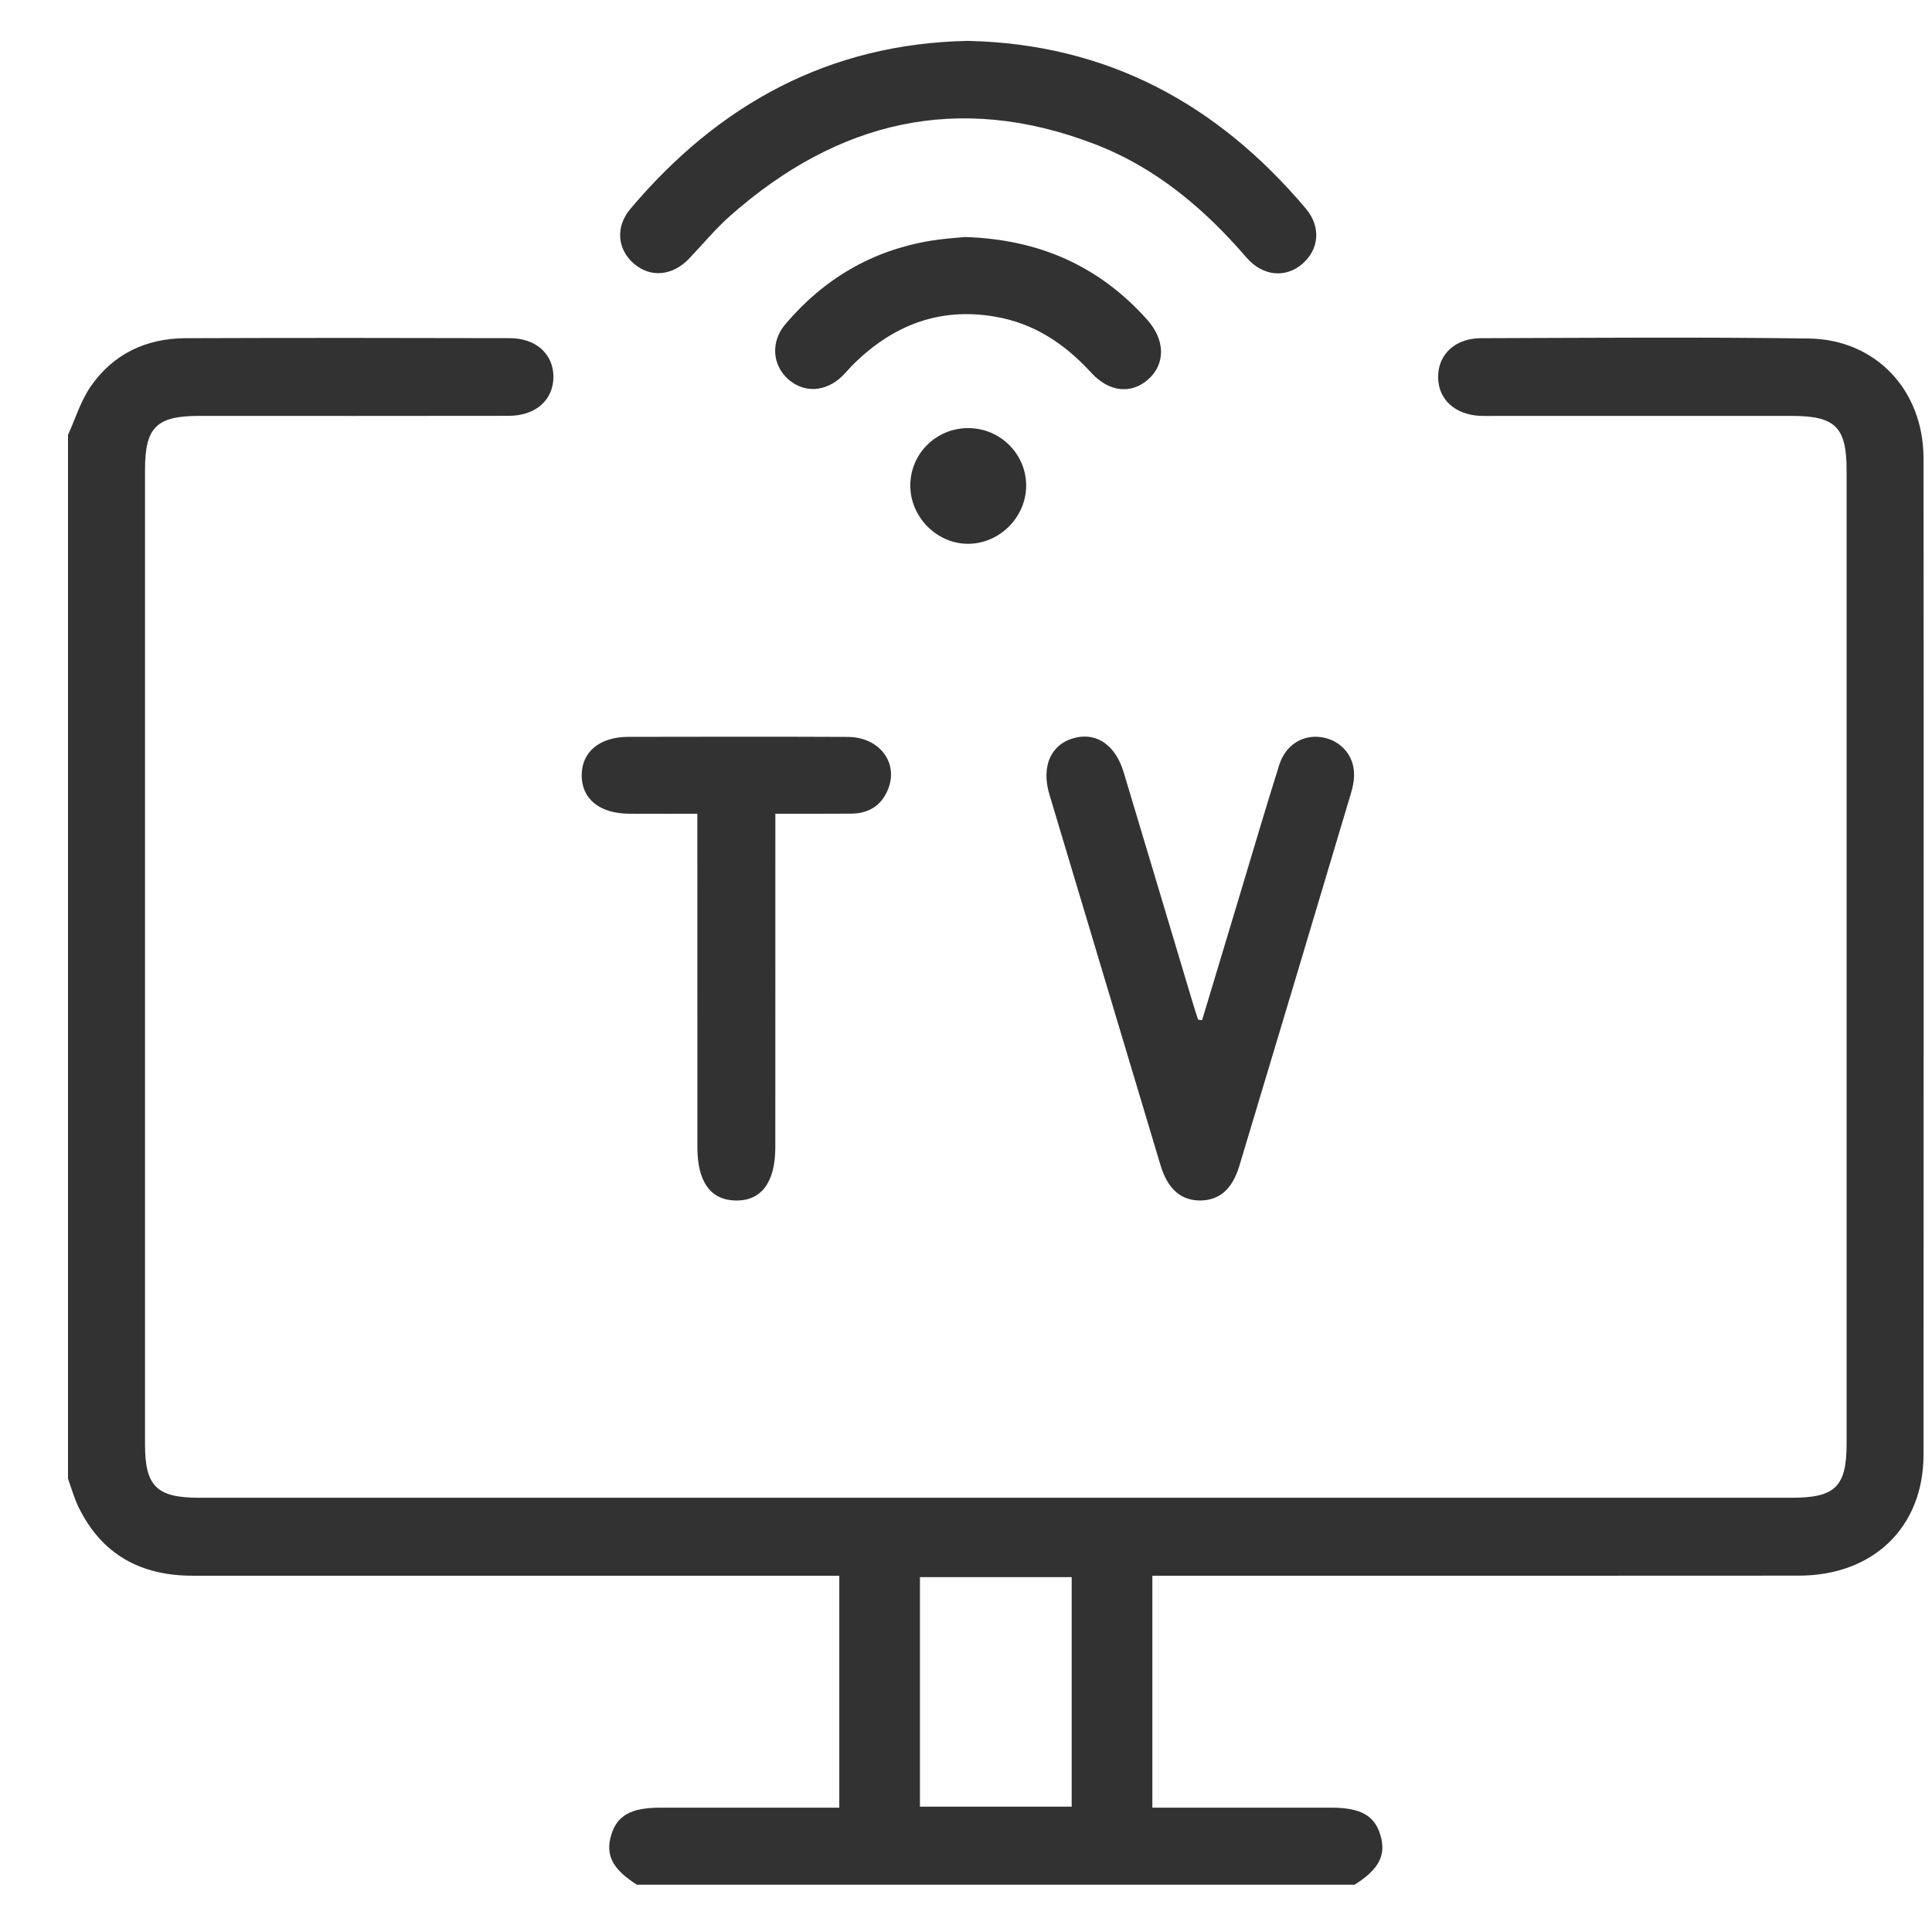 <svg xmlns:inkscape="http://www.inkscape.org/namespaces/inkscape" xmlns:sodipodi="http://sodipodi.sourceforge.net/DTD/sodipodi-0.dtd" xmlns="http://www.w3.org/2000/svg" xmlns:svg="http://www.w3.org/2000/svg" width="50mm" height="50mm" viewBox="0 0 50 50" id="svg1" inkscape:version="1.3.2 (091e20e, 2023-11-25, custom)" sodipodi:docname="smart tv.svg"><defs id="defs1"><clipPath clipPathUnits="userSpaceOnUse" id="clipPath350"><path d="M 0,1200 H 1920 V 0 H 0 Z" transform="translate(-1201.32,-771.397)" id="path350"></path></clipPath><clipPath clipPathUnits="userSpaceOnUse" id="clipPath352"><path d="M 0,1200 H 1920 V 0 H 0 Z" transform="translate(-1223.483,-741.395)" id="path352"></path></clipPath><clipPath clipPathUnits="userSpaceOnUse" id="clipPath354"><path d="M 0,1200 H 1920 V 0 H 0 Z" transform="translate(-1216.002,-789.39)" id="path354"></path></clipPath><clipPath clipPathUnits="userSpaceOnUse" id="clipPath356"><path d="M 0,1200 H 1920 V 0 H 0 Z" transform="translate(-1230.661,-777.917)" id="path356"></path></clipPath><clipPath clipPathUnits="userSpaceOnUse" id="clipPath358"><path d="M 0,1200 H 1920 V 0 H 0 Z" transform="translate(-1220.888,-777.684)" id="path358"></path></clipPath><clipPath clipPathUnits="userSpaceOnUse" id="clipPath360"><path d="M 0,1200 H 1920 V 0 H 0 Z" transform="translate(-1545.437,-781.848)" id="path360"></path></clipPath><clipPath clipPathUnits="userSpaceOnUse" id="clipPath362"><path d="M 0,1200 H 1920 V 0 H 0 Z" transform="translate(-1542.521,-769.654)" id="path362"></path></clipPath><clipPath clipPathUnits="userSpaceOnUse" id="clipPath360-8"><path d="M 0,1200 H 1920 V 0 H 0 Z" transform="translate(-1545.437,-781.848)" id="path360-5"></path></clipPath><clipPath clipPathUnits="userSpaceOnUse" id="clipPath362-8"><path d="M 0,1200 H 1920 V 0 H 0 Z" transform="translate(-1542.521,-769.654)" id="path362-0"></path></clipPath><clipPath clipPathUnits="userSpaceOnUse" id="clipPath338"><path d="M 0,1200 H 1920 V 0 H 0 Z" transform="translate(-1244.538,-880.238)" id="path338"></path></clipPath><clipPath clipPathUnits="userSpaceOnUse" id="clipPath340"><path d="M 0,1200 H 1920 V 0 H 0 Z" transform="translate(-1202.97,-843.296)" id="path340"></path></clipPath><clipPath clipPathUnits="userSpaceOnUse" id="clipPath342"><path d="M 0,1200 H 1920 V 0 H 0 Z" transform="translate(-1208.098,-885.552)" id="path342"></path></clipPath><clipPath clipPathUnits="userSpaceOnUse" id="clipPath344"><path d="M 0,1200 H 1920 V 0 H 0 Z" transform="translate(-1229.435,-856.459)" id="path344"></path></clipPath><clipPath clipPathUnits="userSpaceOnUse" id="clipPath346"><path d="M 0,1200 H 1920 V 0 H 0 Z" transform="translate(-1231.063,-869.655)" id="path346"></path></clipPath><clipPath clipPathUnits="userSpaceOnUse" id="clipPath348"><path d="M 0,1200 H 1920 V 0 H 0 Z" transform="translate(-1527.205,-874.125)" id="path348"></path></clipPath><clipPath clipPathUnits="userSpaceOnUse" id="clipPath312"><path d="M 0,1200 H 1920 V 0 H 0 Z" transform="translate(-1249.6,-661.653)" id="path312"></path></clipPath><clipPath clipPathUnits="userSpaceOnUse" id="clipPath314"><path d="M 0,1200 H 1920 V 0 H 0 Z" transform="translate(-1248.061,-684.134)" id="path314"></path></clipPath><clipPath clipPathUnits="userSpaceOnUse" id="clipPath316"><path d="M 0,1200 H 1920 V 0 H 0 Z" transform="translate(-1221.883,-684.134)" id="path316"></path></clipPath><clipPath clipPathUnits="userSpaceOnUse" id="clipPath318"><path d="M 0,1200 H 1920 V 0 H 0 Z" transform="translate(-1227.023,-666.527)" id="path318"></path></clipPath><clipPath clipPathUnits="userSpaceOnUse" id="clipPath320"><path d="M 0,1200 H 1920 V 0 H 0 Z" transform="translate(-1197.041,-660.176)" id="path320"></path></clipPath><clipPath clipPathUnits="userSpaceOnUse" id="clipPath322"><path d="M 0,1200 H 1920 V 0 H 0 Z" transform="translate(-1207.702,-651.735)" id="path322"></path></clipPath><clipPath clipPathUnits="userSpaceOnUse" id="clipPath324"><path d="M 0,1200 H 1920 V 0 H 0 Z" transform="translate(-1201.265,-673.18)" id="path324"></path></clipPath><clipPath clipPathUnits="userSpaceOnUse" id="clipPath326"><path d="M 0,1200 H 1920 V 0 H 0 Z" transform="translate(-1229.408,-673.45)" id="path326"></path></clipPath><clipPath clipPathUnits="userSpaceOnUse" id="clipPath328"><path d="M 0,1200 H 1920 V 0 H 0 Z" transform="translate(-1213.859,-674.304)" id="path328"></path></clipPath><clipPath clipPathUnits="userSpaceOnUse" id="clipPath300"><path d="M 0,1200 H 1920 V 0 H 0 Z" id="path300"></path></clipPath><clipPath clipPathUnits="userSpaceOnUse" id="clipPath302"><path d="M 0,1200 H 1920 V 0 H 0 Z" transform="translate(-1547.298,-656.379)" id="path302"></path></clipPath><clipPath clipPathUnits="userSpaceOnUse" id="clipPath304"><path d="M 0,1200 H 1920 V 0 H 0 Z" transform="translate(-1540.613,-684.306)" id="path304"></path></clipPath><clipPath clipPathUnits="userSpaceOnUse" id="clipPath306"><path d="M 0,1200 H 1920 V 0 H 0 Z" transform="translate(-1535.129,-662.266)" id="path306"></path></clipPath><clipPath clipPathUnits="userSpaceOnUse" id="clipPath308"><path d="M 0,1200 H 1920 V 0 H 0 Z" transform="translate(-1540.532,-678.713)" id="path308"></path></clipPath><clipPath clipPathUnits="userSpaceOnUse" id="clipPath310"><path d="M 0,1200 H 1920 V 0 H 0 Z" transform="translate(-1540.635,-673.264)" id="path310"></path></clipPath></defs><g inkscape:label="Livello 1" inkscape:groupmode="layer" id="layer1"><path id="path299" d="m 1542.792,640.17 h -4.325 v -6.541 h 4.325 z m -28.607,32.556 c 0.211,0.464 0.363,0.972 0.65,1.386 0.641,0.924 1.58,1.366 2.696,1.371 3.081,0.011 6.162,0.009 9.244,0.001 0.753,-0.002 1.24,-0.453 1.246,-1.095 0,-0.661 -0.496,-1.117 -1.277,-1.119 -2.943,-0.006 -5.886,-0.002 -8.83,-0.002 -1.207,-10e-4 -1.534,-0.328 -1.534,-1.53 0,-9.261 0,-18.521 0,-27.784 0,-1.193 0.332,-1.521 1.541,-1.521 6.145,-10e-4 12.291,0 18.437,0 h 26.954 c 1.247,0 1.567,0.315 1.567,1.549 v 27.732 c 0,1.235 -0.319,1.554 -1.563,1.554 h -8.468 c -0.138,0 -0.277,-0.005 -0.413,10e-4 -0.719,0.036 -1.19,0.466 -1.199,1.094 -0.01,0.647 0.477,1.118 1.221,1.12 3.114,0.009 6.231,0.035 9.347,-0.009 1.916,-0.028 3.266,-1.483 3.267,-3.412 0.01,-9.467 0,-18.934 0,-28.403 -10e-4,-2.062 -1.427,-3.444 -3.554,-3.446 -5.906,-0.006 -11.809,-0.002 -17.713,-0.002 h -0.713 V 633.6 h 0.558 c 1.515,0 3.03,10e-4 4.542,0 0.838,-10e-4 1.235,-0.225 1.4,-0.782 0.17,-0.574 -0.038,-0.972 -0.735,-1.414 H 1530.4 c -0.695,0.442 -0.903,0.841 -0.733,1.414 0.166,0.558 0.561,0.781 1.398,0.782 1.515,10e-4 3.03,0 4.543,0 h 0.56 v 6.611 h -0.715 c -5.903,0 -11.808,10e-4 -17.714,0 -1.475,-0.002 -2.59,0.601 -3.25,1.948 -0.127,0.261 -0.205,0.543 -0.304,0.816 z" style="fill:#323233;fill-opacity:1;fill-rule:nonzero;stroke:none" transform="matrix(0.908,0,0,-0.908,-1373.12,622.091)" clip-path="url(#clipPath300)"></path><path id="path301" d="M 0,0 C 0.358,1.19 0.719,2.386 1.077,3.577 1.449,4.812 1.812,6.05 2.199,7.276 2.377,7.84 2.856,8.138 3.378,8.069 3.876,8.008 4.274,7.631 4.325,7.124 4.348,6.908 4.307,6.677 4.243,6.468 3.188,2.927 2.127,-0.612 1.062,-4.151 0.864,-4.811 0.501,-5.128 -0.039,-5.138 c -0.556,-0.008 -0.94,0.321 -1.144,0.998 -1.056,3.525 -2.113,7.046 -3.168,10.571 -0.25,0.832 0.063,1.475 0.769,1.628 0.608,0.129 1.119,-0.24 1.345,-0.987 0.659,-2.187 1.312,-4.38 1.968,-6.567 0.049,-0.163 0.103,-0.325 0.154,-0.488 z" style="fill:#323233;fill-opacity:1;fill-rule:nonzero;stroke:none" transform="matrix(0.908,0,0,-0.908,31.11,26.403)" clip-path="url(#clipPath302)"></path><path id="path303" d="m 0,0 c 3.992,-0.086 7.133,-1.809 9.642,-4.784 0.437,-0.521 0.373,-1.158 -0.099,-1.569 -0.48,-0.415 -1.133,-0.36 -1.599,0.181 -1.208,1.401 -2.595,2.57 -4.337,3.235 -3.873,1.484 -7.315,0.653 -10.371,-2.045 -0.423,-0.374 -0.787,-0.817 -1.178,-1.226 -0.472,-0.491 -1.093,-0.549 -1.566,-0.146 -0.474,0.405 -0.542,1.046 -0.106,1.564 2.52,2.993 5.678,4.712 9.614,4.79" style="fill:#323233;fill-opacity:1;fill-rule:nonzero;stroke:none" transform="matrix(0.908,0,0,-0.908,25.043,1.058)" clip-path="url(#clipPath304)"></path><path id="path305" d="m 0,0 v -0.675 c 0,-2.943 0,-5.887 -0.001,-8.83 0,-1.002 -0.402,-1.536 -1.137,-1.518 -0.712,0.016 -1.084,0.536 -1.084,1.518 -10e-4,2.943 -10e-4,5.887 -10e-4,8.828 V 0 C -2.904,0 -3.536,-0.003 -4.168,0.001 -5.005,0.006 -5.514,0.417 -5.52,1.087 -5.523,1.763 -5.011,2.191 -4.186,2.192 -2.104,2.195 -0.02,2.2 2.063,2.19 2.968,2.188 3.523,1.45 3.208,0.687 3.019,0.227 2.651,0.003 2.152,0.003 1.809,0.003 1.465,0.001 1.12,0 Z" style="fill:#323233;fill-opacity:1;fill-rule:nonzero;stroke:none" transform="matrix(0.908,0,0,-0.908,20.066,21.06)" clip-path="url(#clipPath306)"></path><path id="path307" d="m 0,0 c 2.147,-0.066 3.849,-0.845 5.202,-2.361 0.513,-0.576 0.52,-1.254 0.029,-1.694 -0.483,-0.43 -1.118,-0.374 -1.634,0.194 -0.754,0.824 -1.637,1.409 -2.753,1.594 -1.565,0.265 -2.874,-0.244 -3.99,-1.33 -0.123,-0.119 -0.231,-0.254 -0.354,-0.374 -0.469,-0.449 -1.078,-0.481 -1.529,-0.087 -0.459,0.407 -0.512,1.071 -0.085,1.574 1.095,1.291 2.473,2.106 4.156,2.38 C -0.604,-0.045 -0.242,-0.025 0,0" style="fill:#323233;fill-opacity:1;fill-rule:nonzero;stroke:none" transform="matrix(0.908,0,0,-0.908,24.969,6.134)" clip-path="url(#clipPath308)"></path><path id="path309" d="m 0,0 c 0.904,-0.003 1.644,-0.735 1.646,-1.637 0,-0.89 -0.74,-1.645 -1.632,-1.661 -0.907,-0.015 -1.681,0.765 -1.671,1.677 C -1.647,-0.718 -0.913,0.002 0,0" style="fill:#323233;fill-opacity:1;fill-rule:nonzero;stroke:none" transform="matrix(0.908,0,0,-0.908,25.063,11.079)" clip-path="url(#clipPath310)"></path></g></svg>